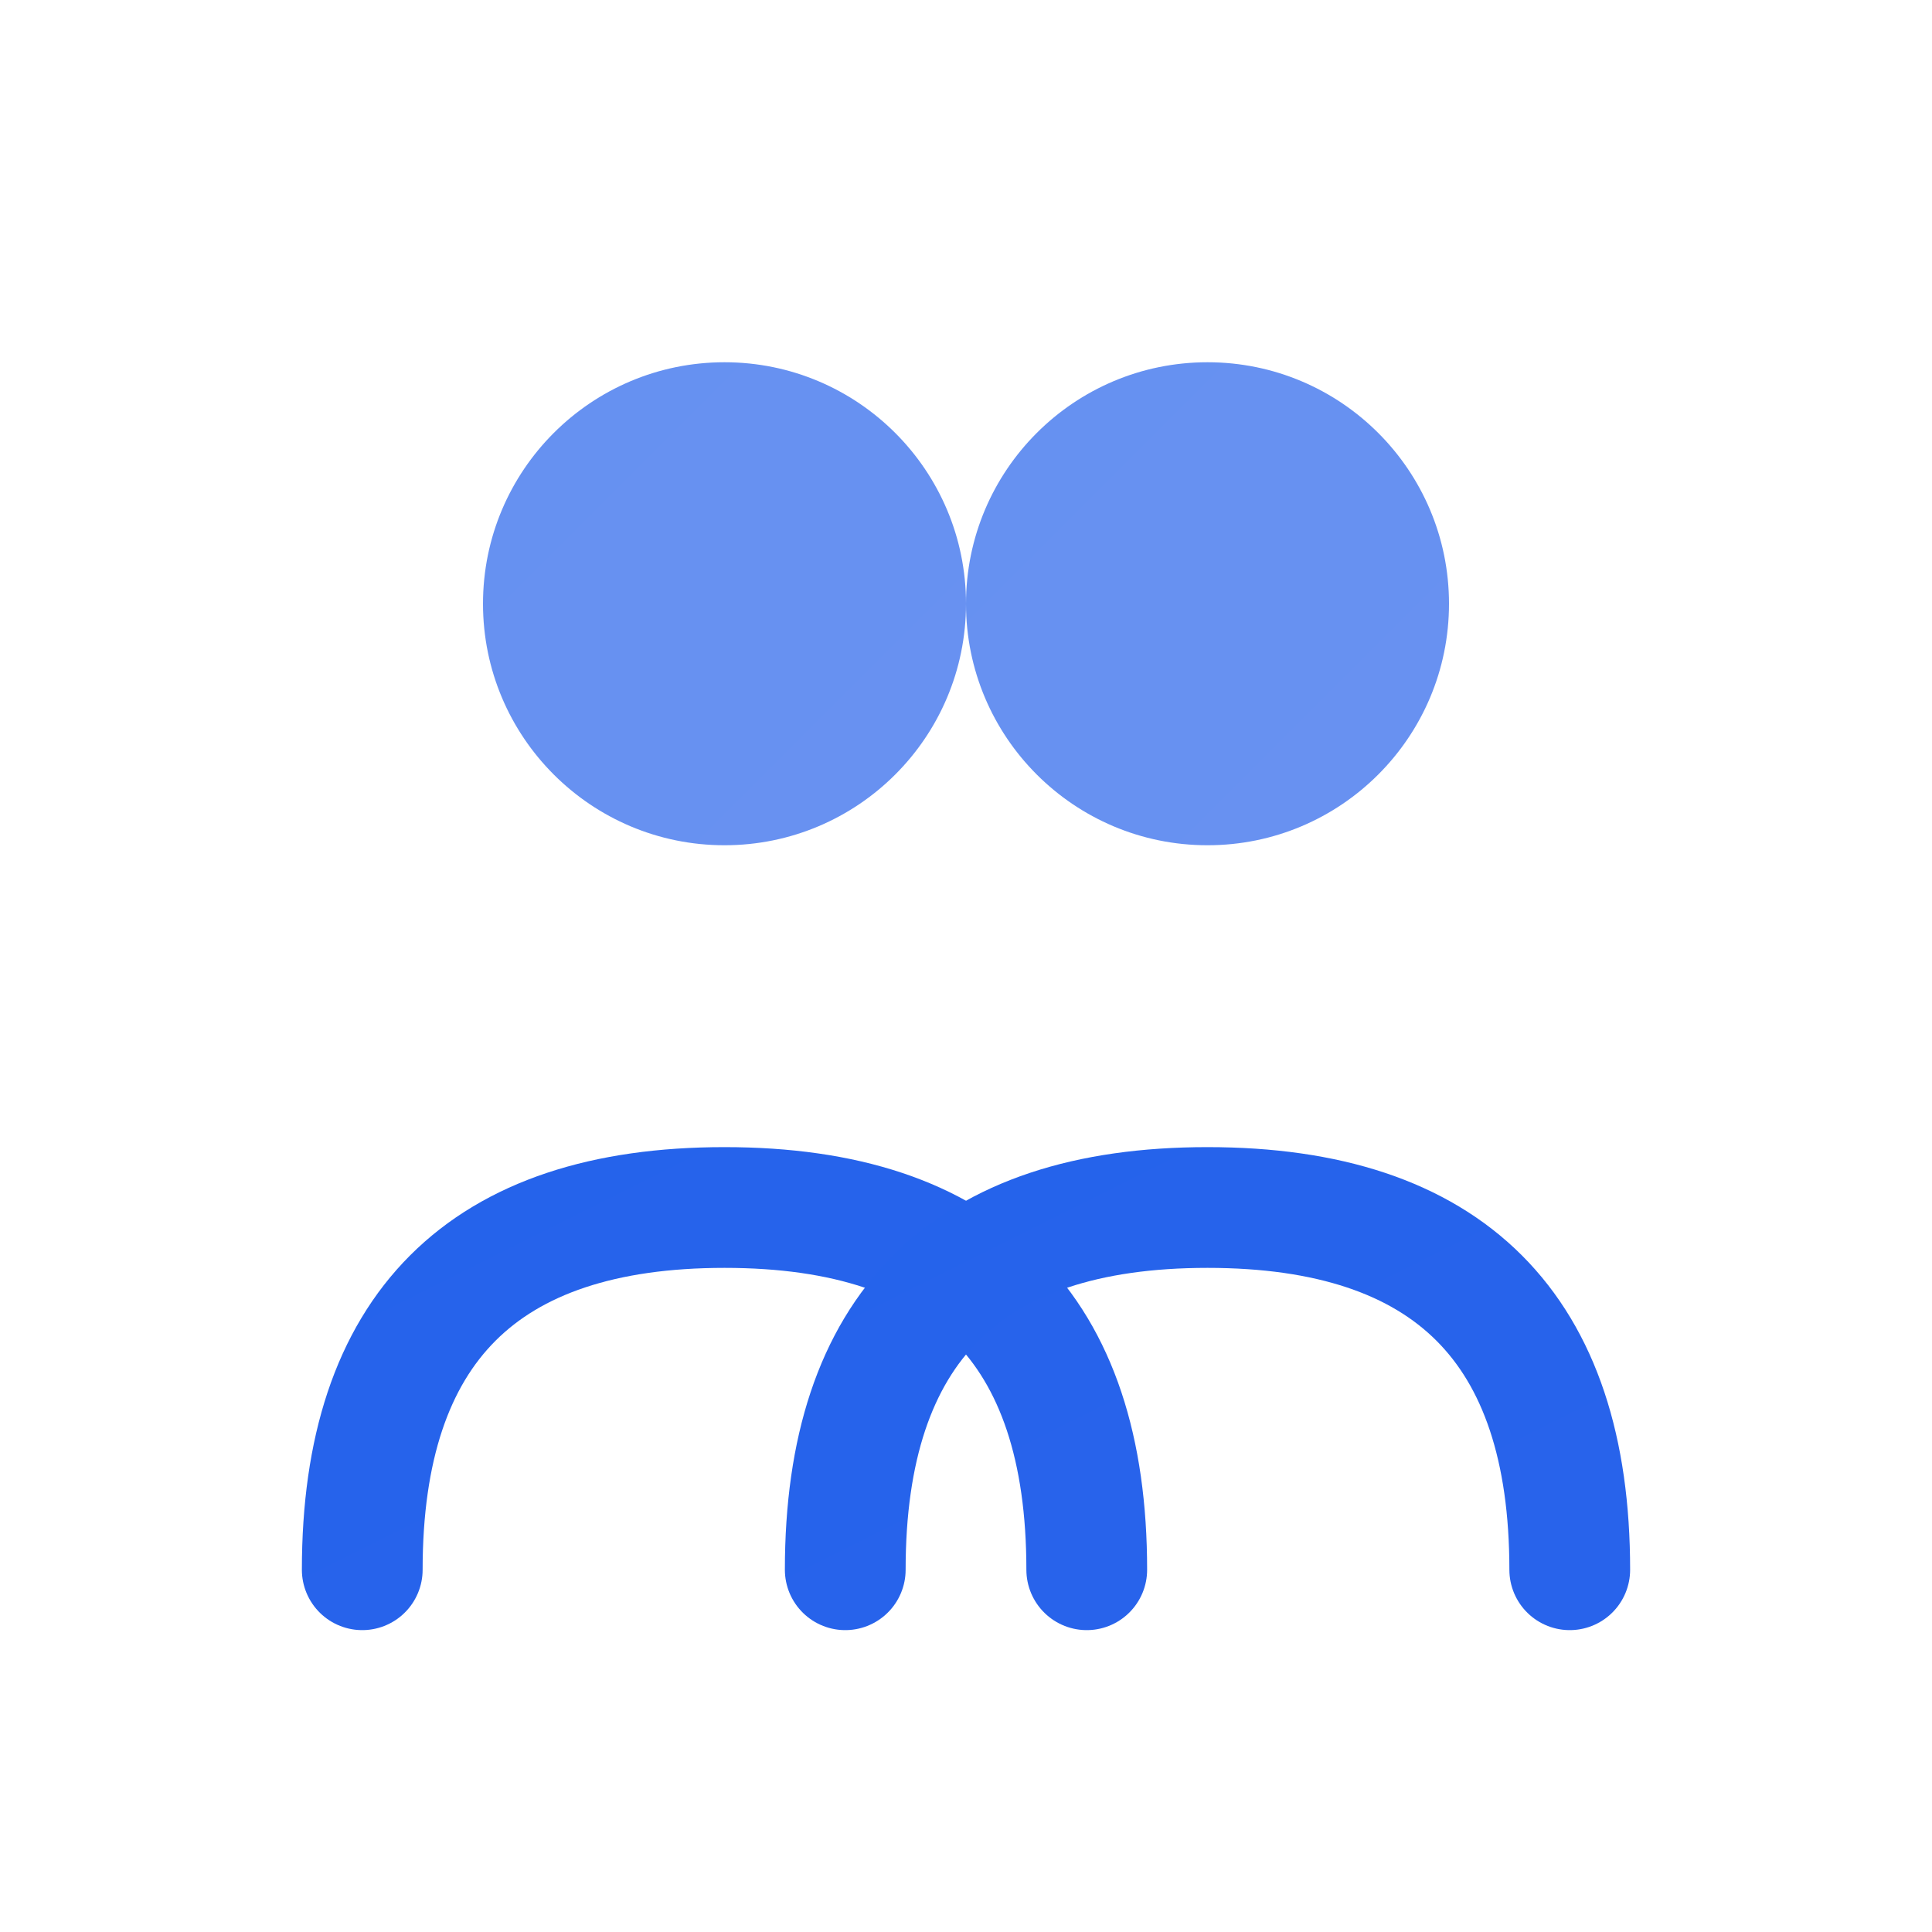 <svg width="32" height="32" viewBox="0 0 32 32" fill="none" xmlns="http://www.w3.org/2000/svg">
  <defs>
    <linearGradient id="iconGrad8" x1="0" y1="0" x2="32" y2="32">
      <stop offset="0" stop-color="#2563EB"/>
      <stop offset="1" stop-color="#8B5CF6"/>
    </linearGradient>
  </defs>
  <!-- Users/team icon -->
  <circle cx="12" cy="10" r="4" fill="url(#iconGrad8)" opacity="0.7"/>
  <circle cx="20" cy="10" r="4" fill="url(#iconGrad8)" opacity="0.7"/>
  <path d="M6 26 C6 22 8 20 12 20 C16 20 18 22 18 26" stroke="url(#iconGrad8)" stroke-width="2" stroke-linecap="round" fill="none"/>
  <path d="M14 26 C14 22 16 20 20 20 C24 20 26 22 26 26" stroke="url(#iconGrad8)" stroke-width="2" stroke-linecap="round" fill="none"/>
</svg>